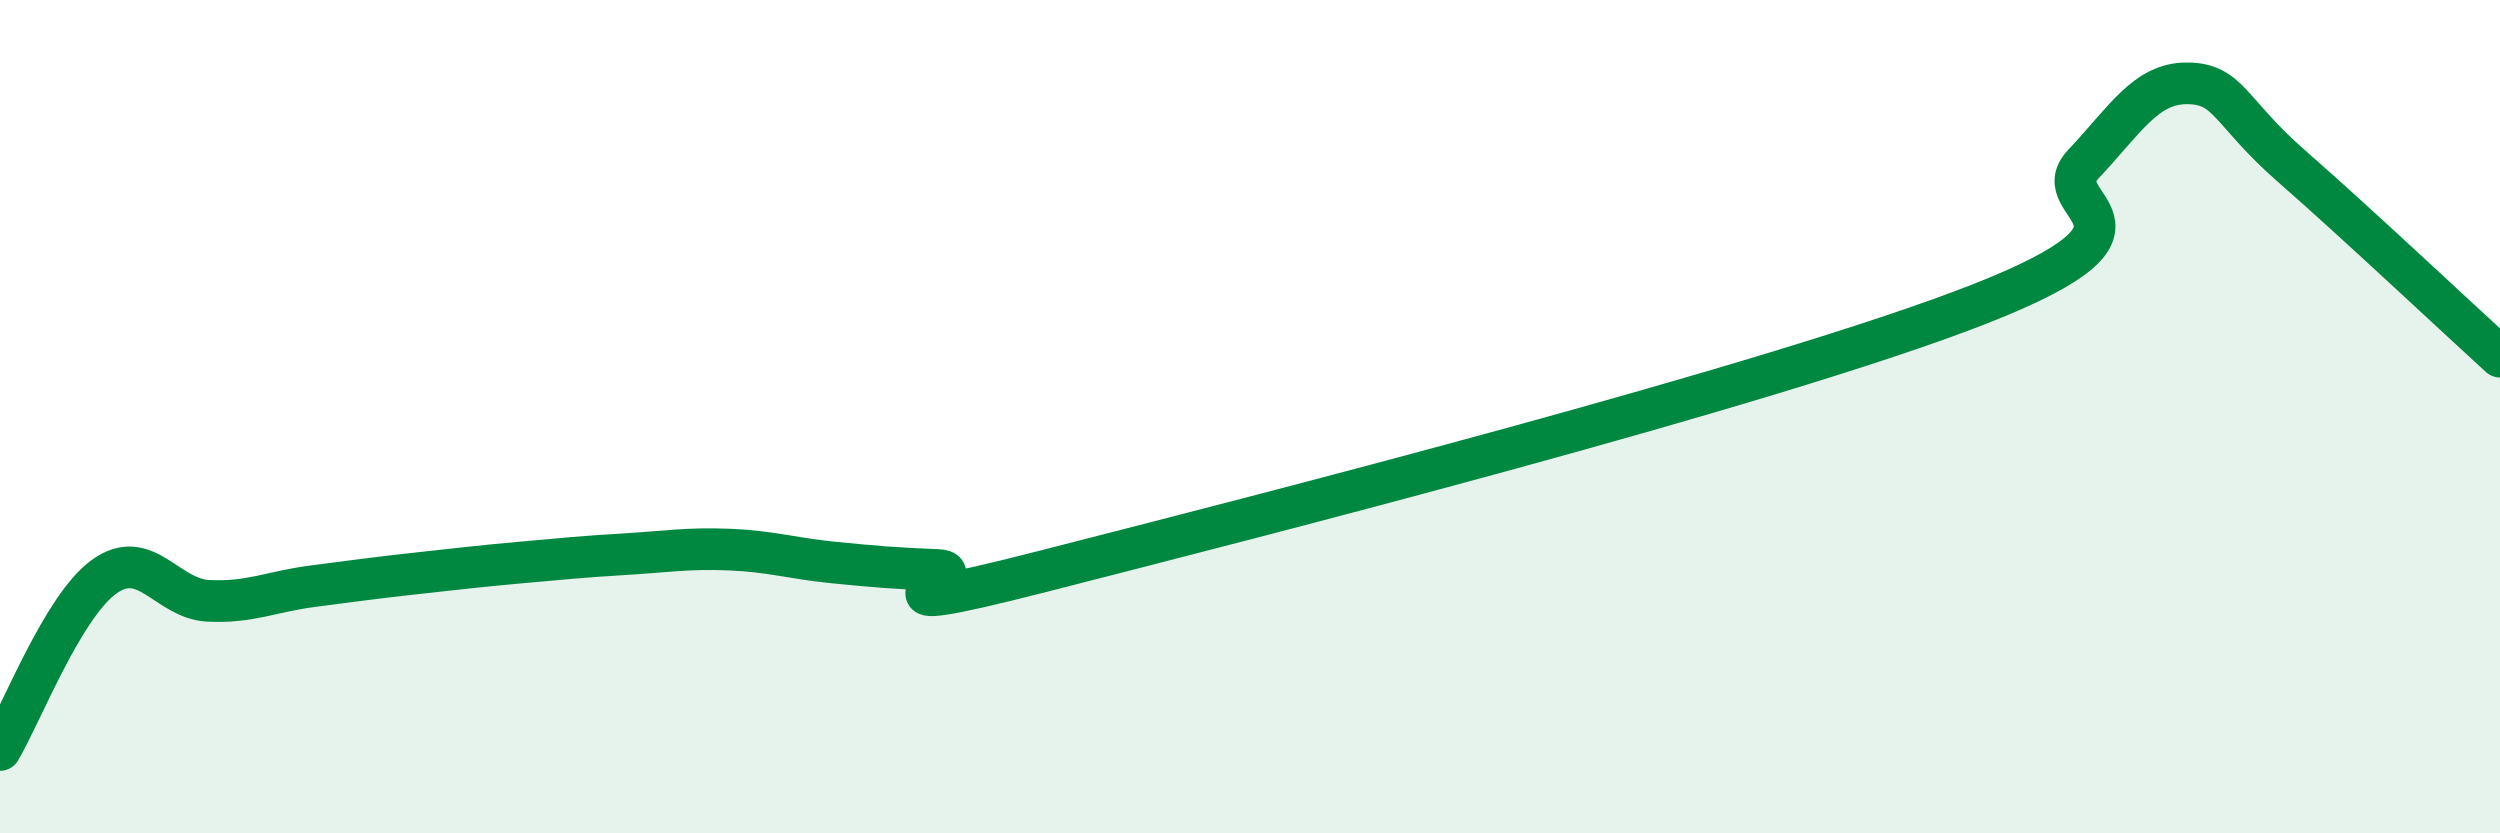
    <svg width="60" height="20" viewBox="0 0 60 20" xmlns="http://www.w3.org/2000/svg">
      <path
        d="M 0,18 C 0.5,17.17 1.5,14.56 2.5,13.84 C 3.5,13.12 4,14.37 5,14.42 C 6,14.47 6.5,14.2 7.5,14.07 C 8.5,13.94 9,13.87 10,13.76 C 11,13.65 11.5,13.59 12.5,13.5 C 13.5,13.41 14,13.36 15,13.3 C 16,13.24 16.5,13.15 17.5,13.19 C 18.5,13.23 19,13.4 20,13.5 C 21,13.6 21.5,13.64 22.5,13.68 C 23.5,13.72 20,15 25,13.72 C 30,12.44 42.5,9.26 47.5,7.3 C 52.5,5.34 49,5 50,3.94 C 51,2.88 51.5,1.99 52.5,2 C 53.5,2.01 53.5,2.68 55,3.99 C 56.5,5.3 59,7.65 60,8.56L60 20L0 20Z"
        fill="#008740"
        opacity="0.1"
        stroke-linecap="round"
        stroke-linejoin="round"
      />
      <path
        d="M 0,18 C 0.5,17.17 1.5,14.56 2.5,13.84 C 3.5,13.12 4,14.37 5,14.42 C 6,14.47 6.5,14.2 7.5,14.07 C 8.5,13.94 9,13.87 10,13.76 C 11,13.65 11.5,13.59 12.5,13.5 C 13.5,13.41 14,13.36 15,13.3 C 16,13.24 16.5,13.15 17.5,13.19 C 18.5,13.23 19,13.4 20,13.5 C 21,13.6 21.5,13.64 22.5,13.68 C 23.5,13.72 20,15 25,13.72 C 30,12.44 42.5,9.26 47.5,7.3 C 52.5,5.34 49,5 50,3.94 C 51,2.88 51.5,1.99 52.5,2 C 53.5,2.01 53.5,2.68 55,3.99 C 56.5,5.3 59,7.65 60,8.56"
        stroke="#008740"
        stroke-width="1"
        fill="none"
        stroke-linecap="round"
        stroke-linejoin="round"
      />
    </svg>
  